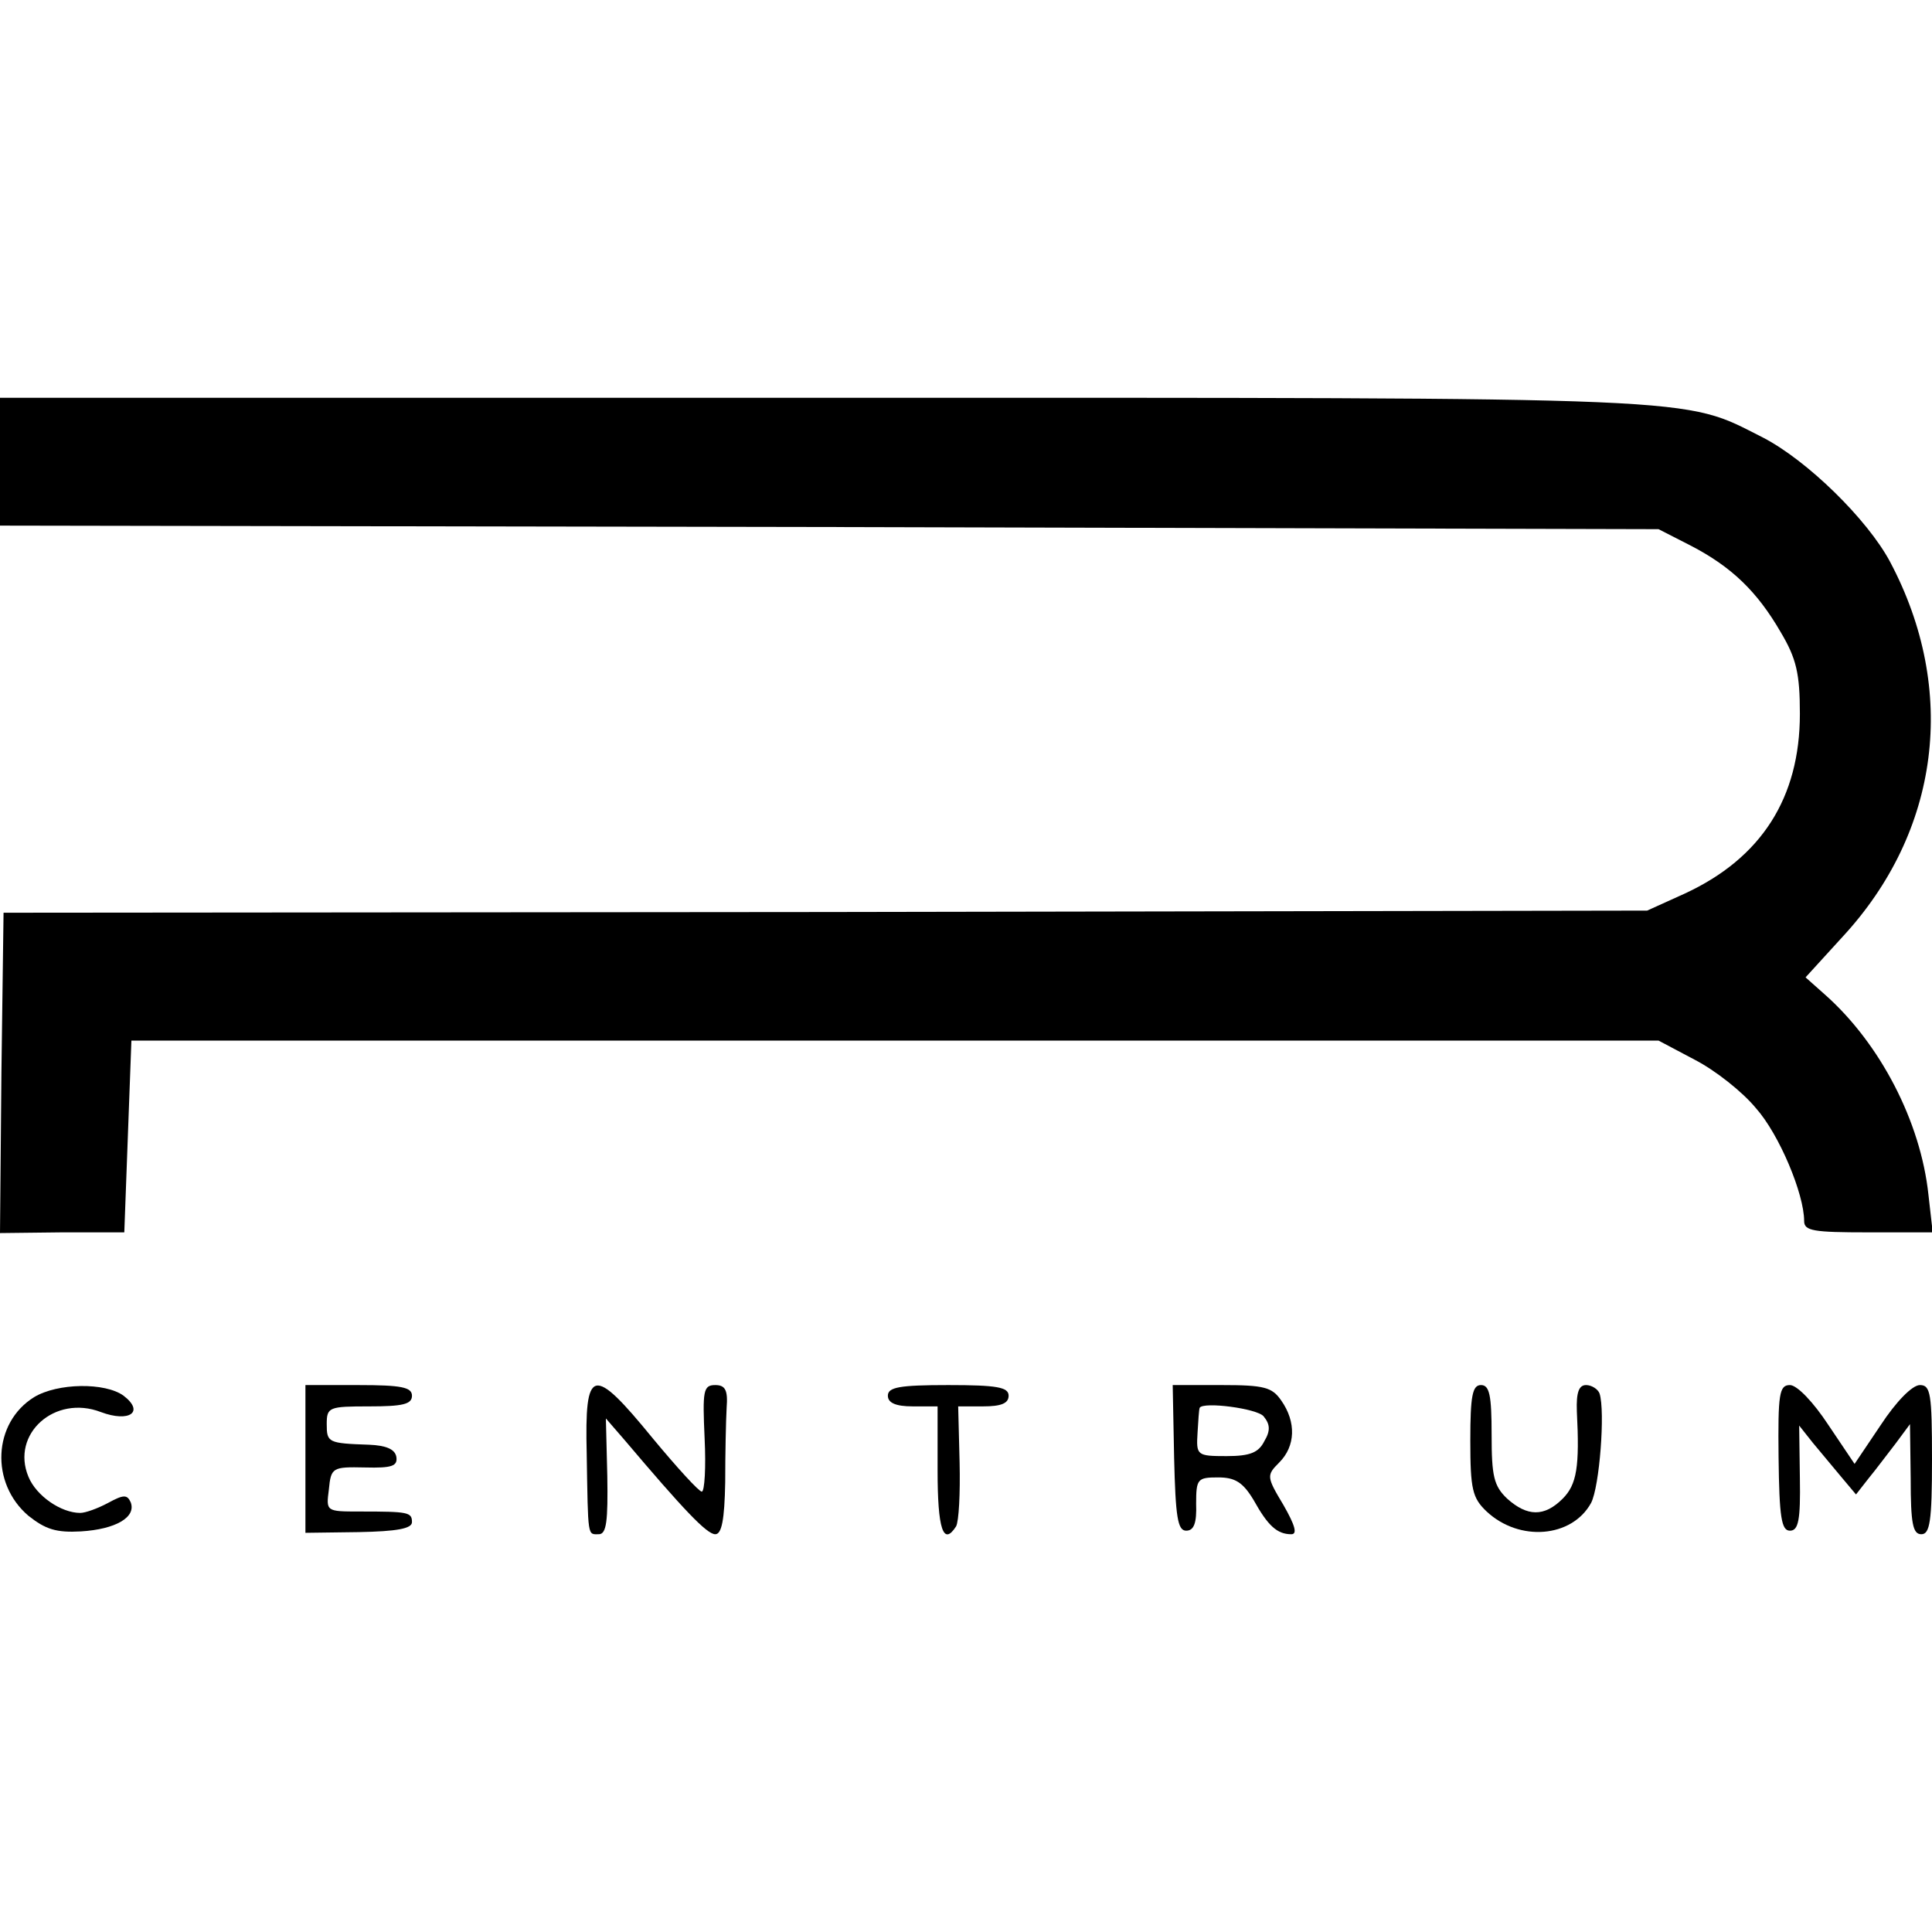 <?xml version="1.0" standalone="no"?>
<!DOCTYPE svg PUBLIC "-//W3C//DTD SVG 20010904//EN"
 "http://www.w3.org/TR/2001/REC-SVG-20010904/DTD/svg10.dtd">
<svg version="1.0" xmlns="http://www.w3.org/2000/svg"
 width="272pt" height="272pt" viewBox="0 0 272 272"
 preserveAspectRatio="xMidYMid meet">
<g transform="translate(0,272) scale(0.1,-0.1)"
fill="#000000" stroke="none">
<path d="M0 2070 l0 -90 1168 -2 1167 -3 45 -23 c58 -30 94 -65 127 -122 22
-37 27 -58 27 -115 0 -118 -54 -203 -162 -253 l-53 -24 -1157 -2 -1157 -1 -3
-225 -2 -226 87 1 88 0 5 135 5 135 1075 0 1075 0 51 -27 c29 -15 67 -45 86
-68 33 -37 68 -121 68 -159 0 -14 13 -16 90 -16 l91 0 -6 53 c-11 103 -68 213
-146 282 l-27 24 52 57 c137 148 163 347 67 528 -32 60 -117 143 -179 175
-115 58 -64 56 -1324 56 l-1158 0 0 -90z"/>
<path d="M48 753 c-58 -36 -62 -121 -8 -167 24 -19 39 -24 74 -22 49 3 78 20
70 41 -5 11 -10 11 -32 -1 -15 -8 -32 -14 -39 -14 -27 0 -62 24 -73 51 -25 60
37 116 102 91 40 -15 62 0 32 23 -26 19 -93 18 -126 -2z"/>
<path d="M430 666 l0 -104 75 1 c54 1 75 5 75 14 0 14 -5 15 -73 15 -48 0 -48
0 -44 31 3 31 5 32 51 31 38 -1 46 2 44 15 -2 11 -15 16 -38 17 -58 2 -60 3
-60 29 0 24 3 25 60 25 47 0 60 3 60 15 0 12 -15 15 -75 15 l-75 0 0 -104z"/>
<path d="M826 673 c2 -119 1 -113 17 -113 11 0 13 19 12 82 l-2 81 26 -30 c83
-98 116 -133 128 -133 9 0 13 20 14 73 0 39 1 87 2 105 2 25 -2 32 -16 32 -17
0 -18 -8 -15 -75 2 -41 0 -75 -4 -75 -4 0 -35 34 -69 75 -85 104 -96 101 -93
-22z"/>
<path d="M1250 755 c0 -10 11 -15 35 -15 l35 0 0 -90 c0 -83 8 -107 26 -79 4
7 6 47 5 90 l-2 79 35 0 c25 0 36 4 36 15 0 12 -16 15 -85 15 -69 0 -85 -3
-85 -15z"/>
<path d="M1653 668 c2 -84 5 -103 17 -103 11 0 15 11 14 38 0 35 2 37 31 37
24 0 35 -7 50 -32 20 -36 33 -48 53 -48 9 0 5 13 -11 41 -24 40 -24 42 -6 60
23 23 24 57 3 87 -13 19 -24 22 -84 22 l-69 0 2 -102z m126 58 c9 -11 10 -20
1 -35 -8 -16 -20 -21 -53 -21 -42 0 -43 1 -41 33 1 17 2 33 3 35 5 9 81 -1 90
-12z"/>
<path d="M2070 692 c0 -69 3 -81 23 -100 46 -43 120 -37 147 12 12 23 20 129
12 154 -2 6 -11 12 -19 12 -10 0 -14 -10 -13 -37 4 -78 0 -103 -20 -123 -26
-26 -50 -25 -78 0 -19 18 -22 32 -22 90 0 56 -3 70 -15 70 -12 0 -15 -15 -15
-78z"/>
<path d="M2504 668 c1 -84 4 -103 16 -103 12 0 15 15 14 74 l-1 74 19 -24 c11
-13 29 -35 40 -48 l21 -25 18 23 c10 12 27 35 38 49 l20 27 1 -77 c0 -63 3
-78 15 -78 12 0 15 18 15 105 0 93 -2 105 -17 105 -11 0 -34 -24 -55 -56 l-37
-55 -37 55 c-21 32 -44 56 -54 56 -15 0 -17 -12 -16 -102z"/>
</g>
</svg>
